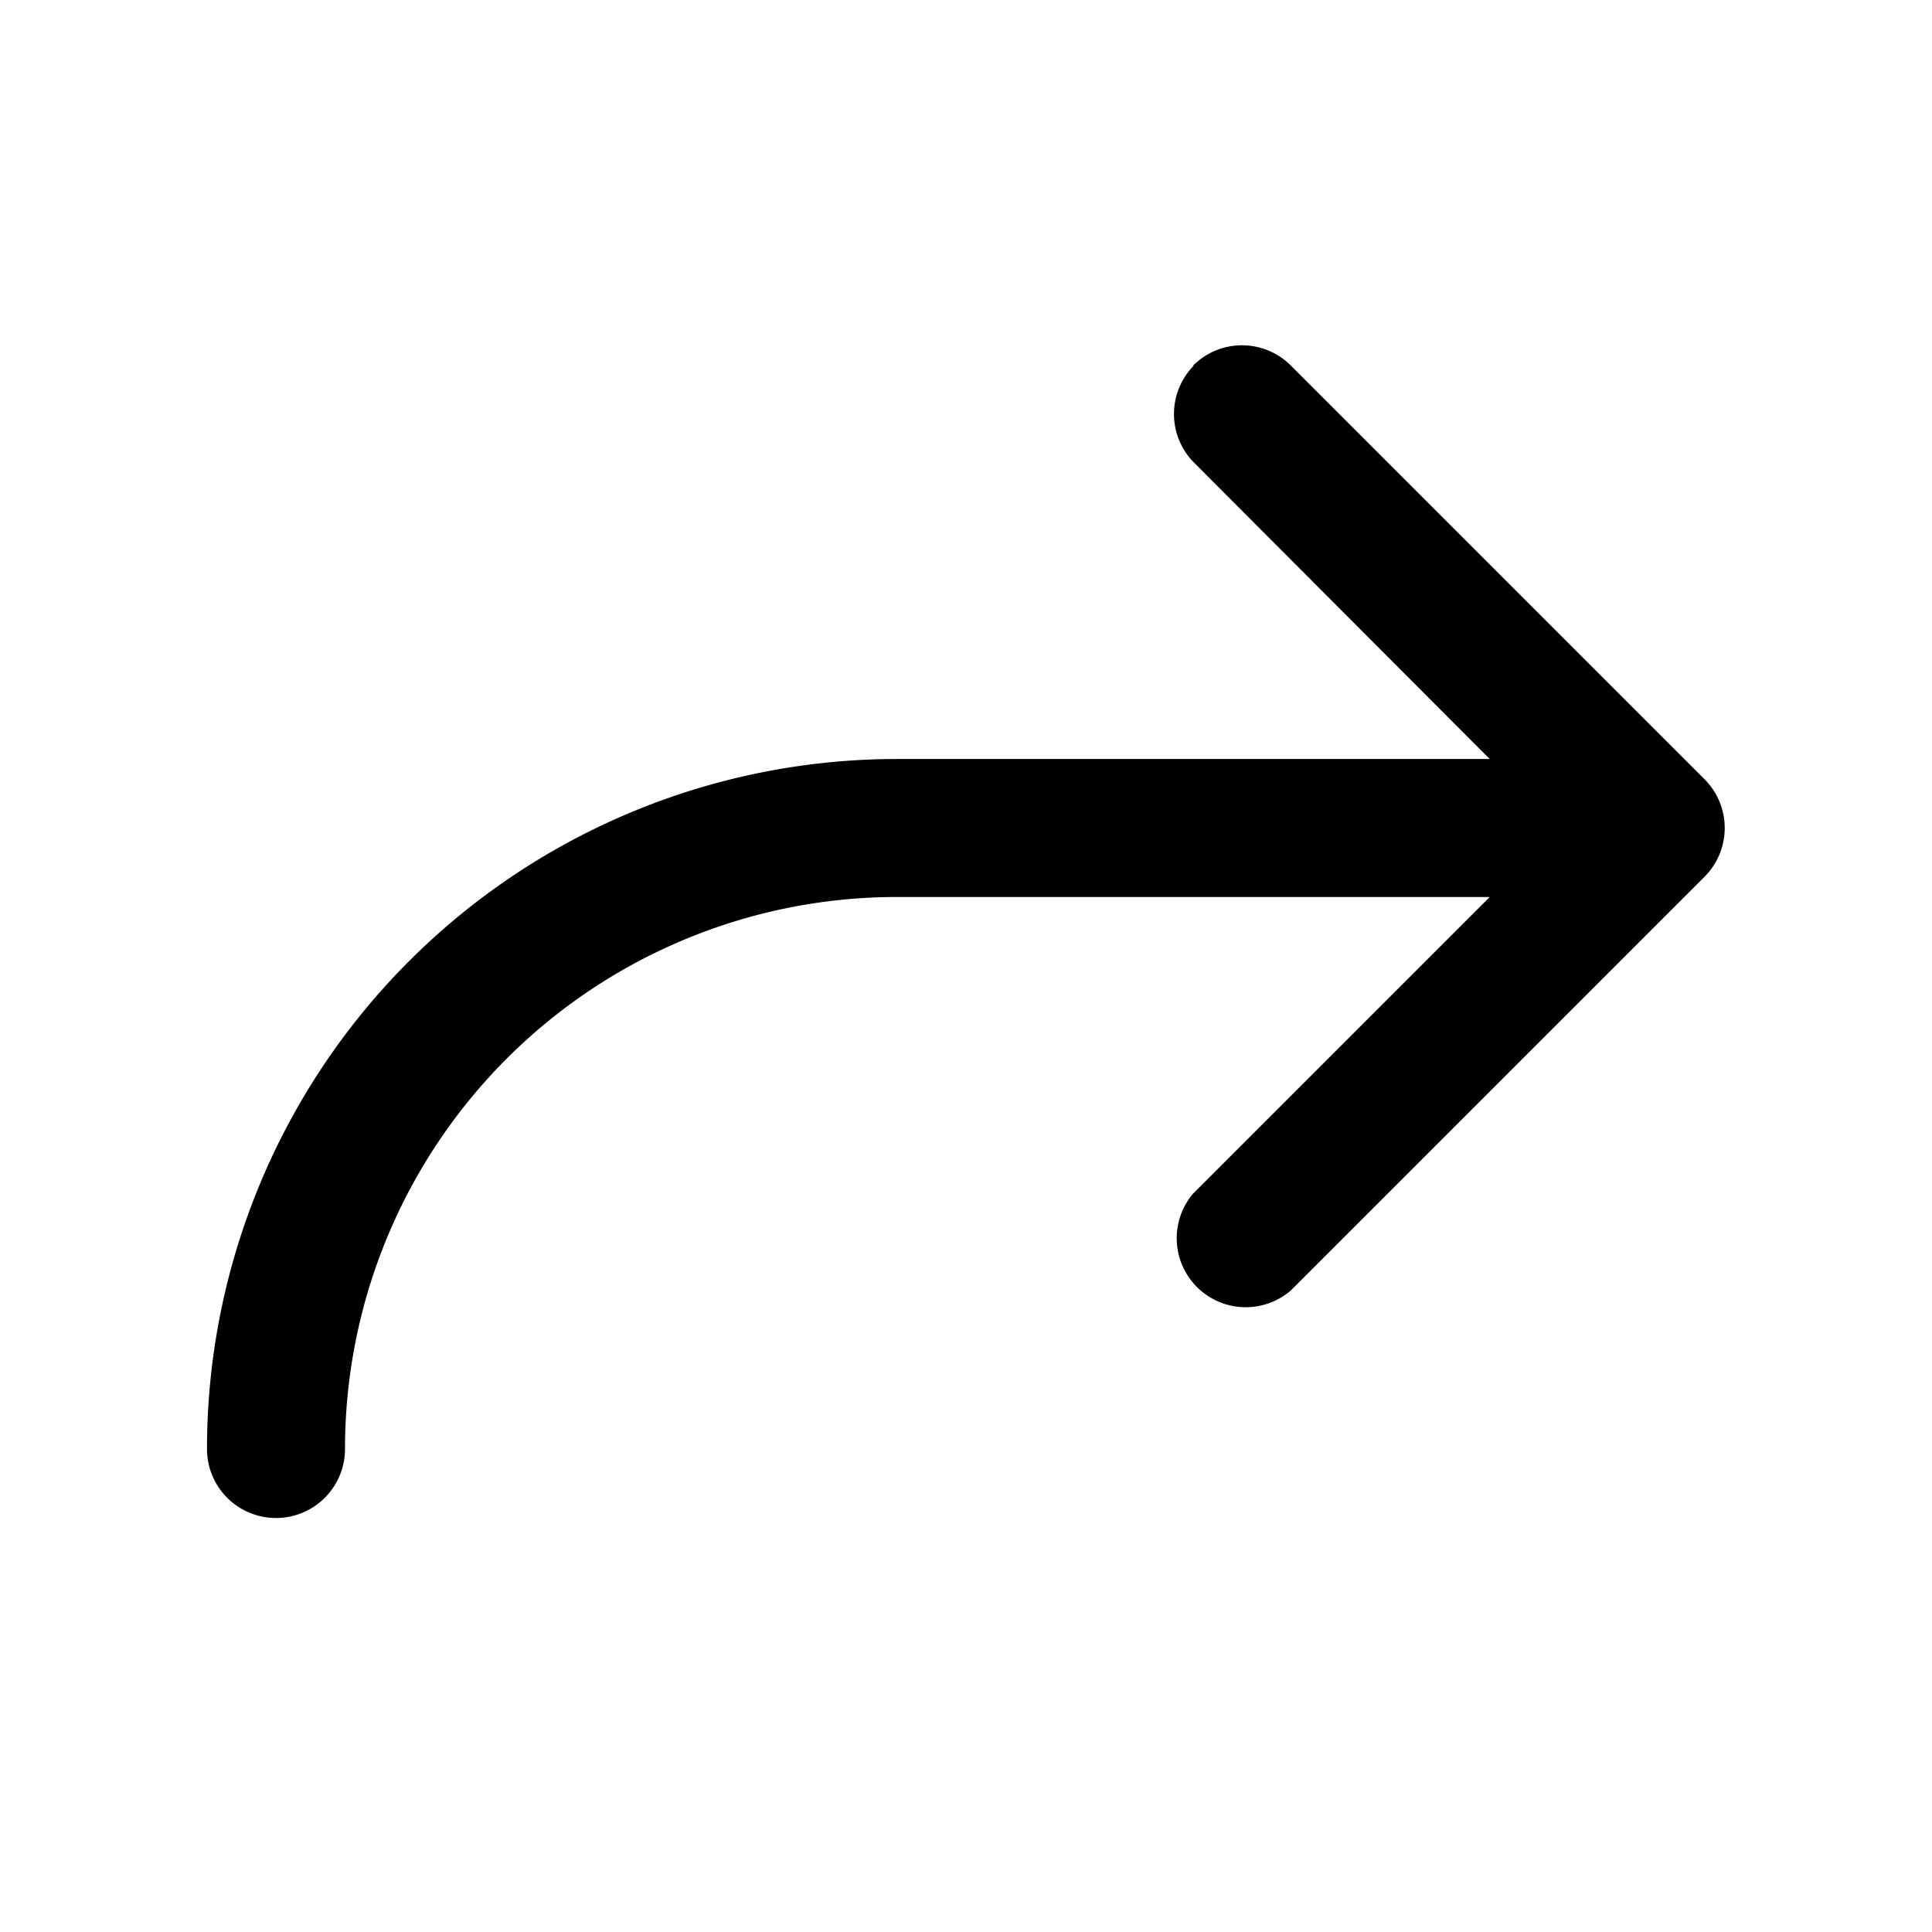 <svg width="28" height="28" viewBox="0 0 28 28" xmlns="http://www.w3.org/2000/svg"><path d="M17.3 5.3a1 1 0 0 0 0 1.4l4.29 4.3H13A10 10 0 0 0 3 21a1 1 0 1 0 2 0 8 8 0 0 1 8-8h8.59l-4.3 4.3a1 1 0 0 0 1.42 1.4l6-6a1 1 0 0 0 0-1.4l-6-6a1 1 0 0 0-1.42 0Z"/></svg>